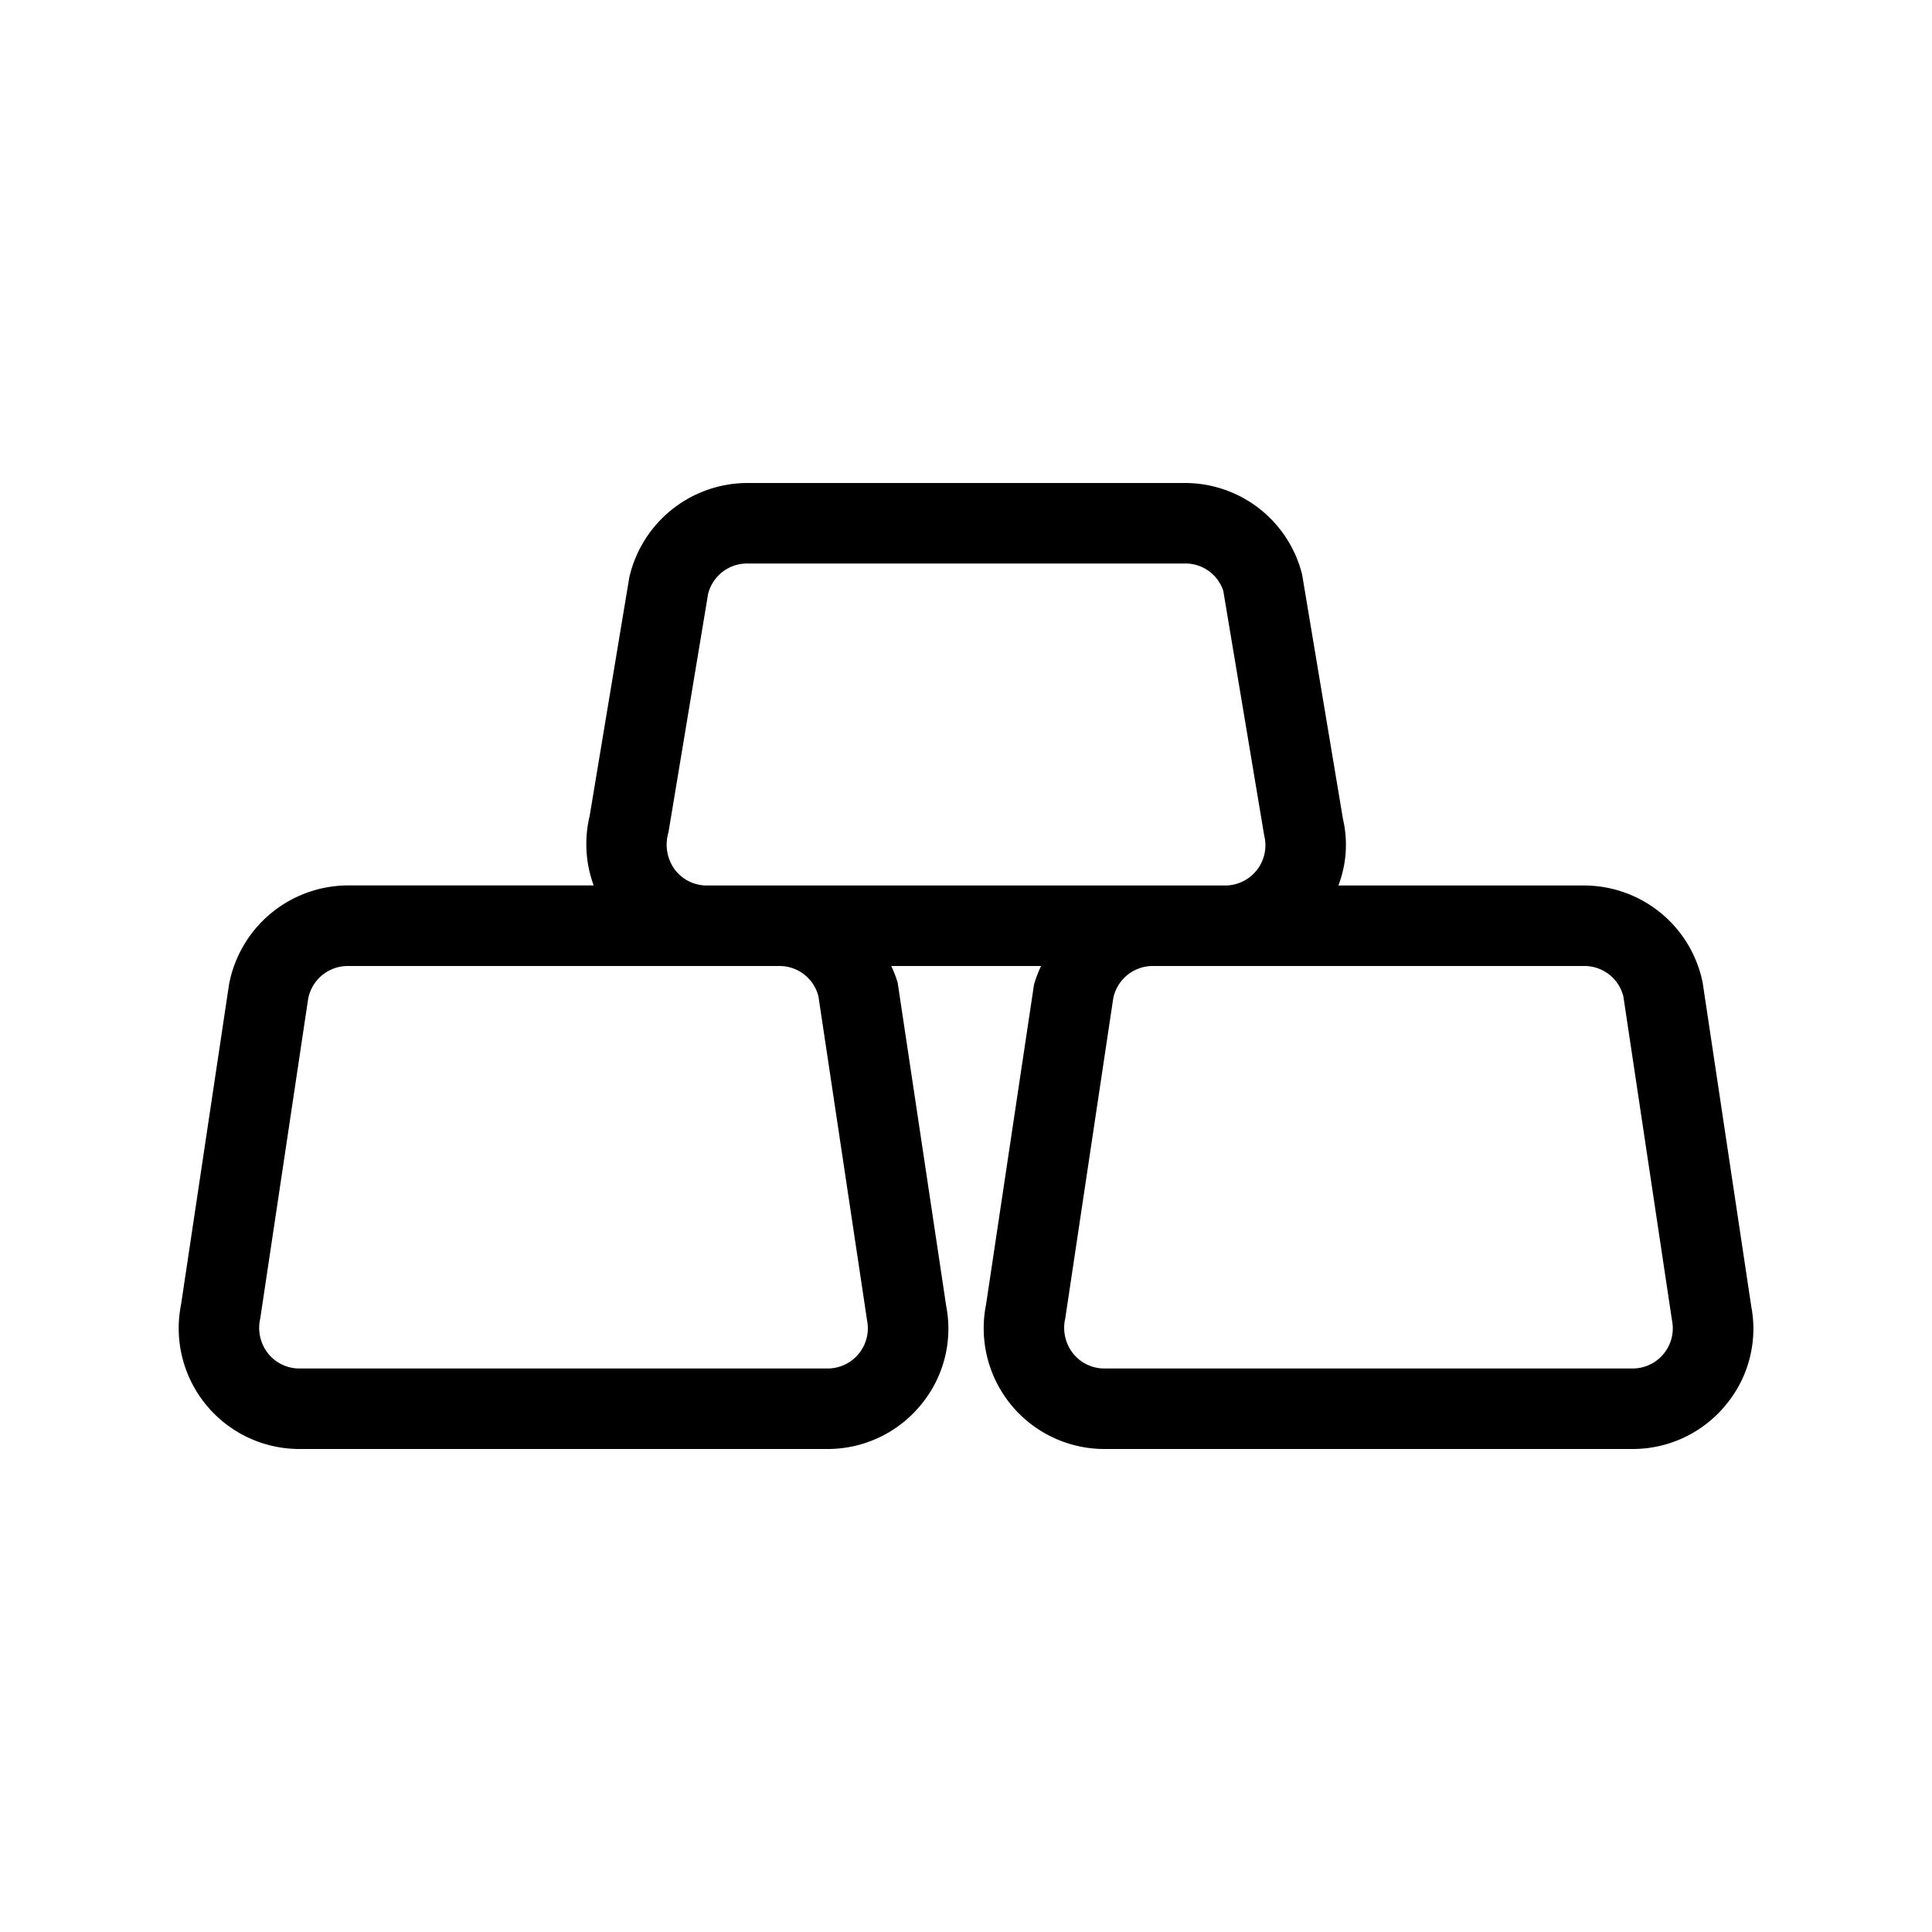 <svg xmlns="http://www.w3.org/2000/svg" viewBox="0 0 24 24" height="800px" width="800px" fill="#000000">

<g id="gold">

<path d="M21.755,16.23l-.604-4.024A1.504,1.504,0,0,0,19.681,11H16.626a1.414,1.414,0,0,0,.057-.825l-.508-3.04A1.5,1.5,0,0,0,14.719,6H9.281A1.508,1.508,0,0,0,7.817,7.175l-.492,2.961a1.487,1.487,0,0,0,.05.863H4.319A1.509,1.509,0,0,0,2.845,12.23L2.249,16.206A1.5,1.5,0,0,0,3.72,18H10.28a1.495,1.495,0,0,0,1.16-.549,1.477,1.477,0,0,0,.315-1.221l-.604-4.024a1.423,1.423,0,0,0-.08-.206h1.862a1.493,1.493,0,0,0-.088.23l-.596,3.976A1.5,1.5,0,0,0,13.72,18H20.28a1.495,1.495,0,0,0,1.16-.549A1.477,1.477,0,0,0,21.755,16.23ZM8.387,10.808a.526.526,0,0,1-.083-.469l.492-2.96A.499.499,0,0,1,9.281,7h5.438a.495.495,0,0,1,.477.339l.508,3.038A.5.5,0,0,1,15.219,11H8.781A.498.498,0,0,1,8.387,10.808Zm1.78,1.57.604,4.024A.5.5,0,0,1,10.28,17H3.72a.499.499,0,0,1-.387-.183.515.515,0,0,1-.1-.439l.596-3.976A.501.501,0,0,1,4.319,12H9.681A.498.498,0,0,1,10.167,12.378Zm10.5,4.439A.499.499,0,0,1,20.28,17H13.72a.499.499,0,0,1-.387-.183.515.515,0,0,1-.1-.439l.596-3.976a.501.501,0,0,1,.49-.402h5.361a.498.498,0,0,1,.486.378l.604,4.024A.497.497,0,0,1,20.667,16.817Z"></path>

</g>

</svg>